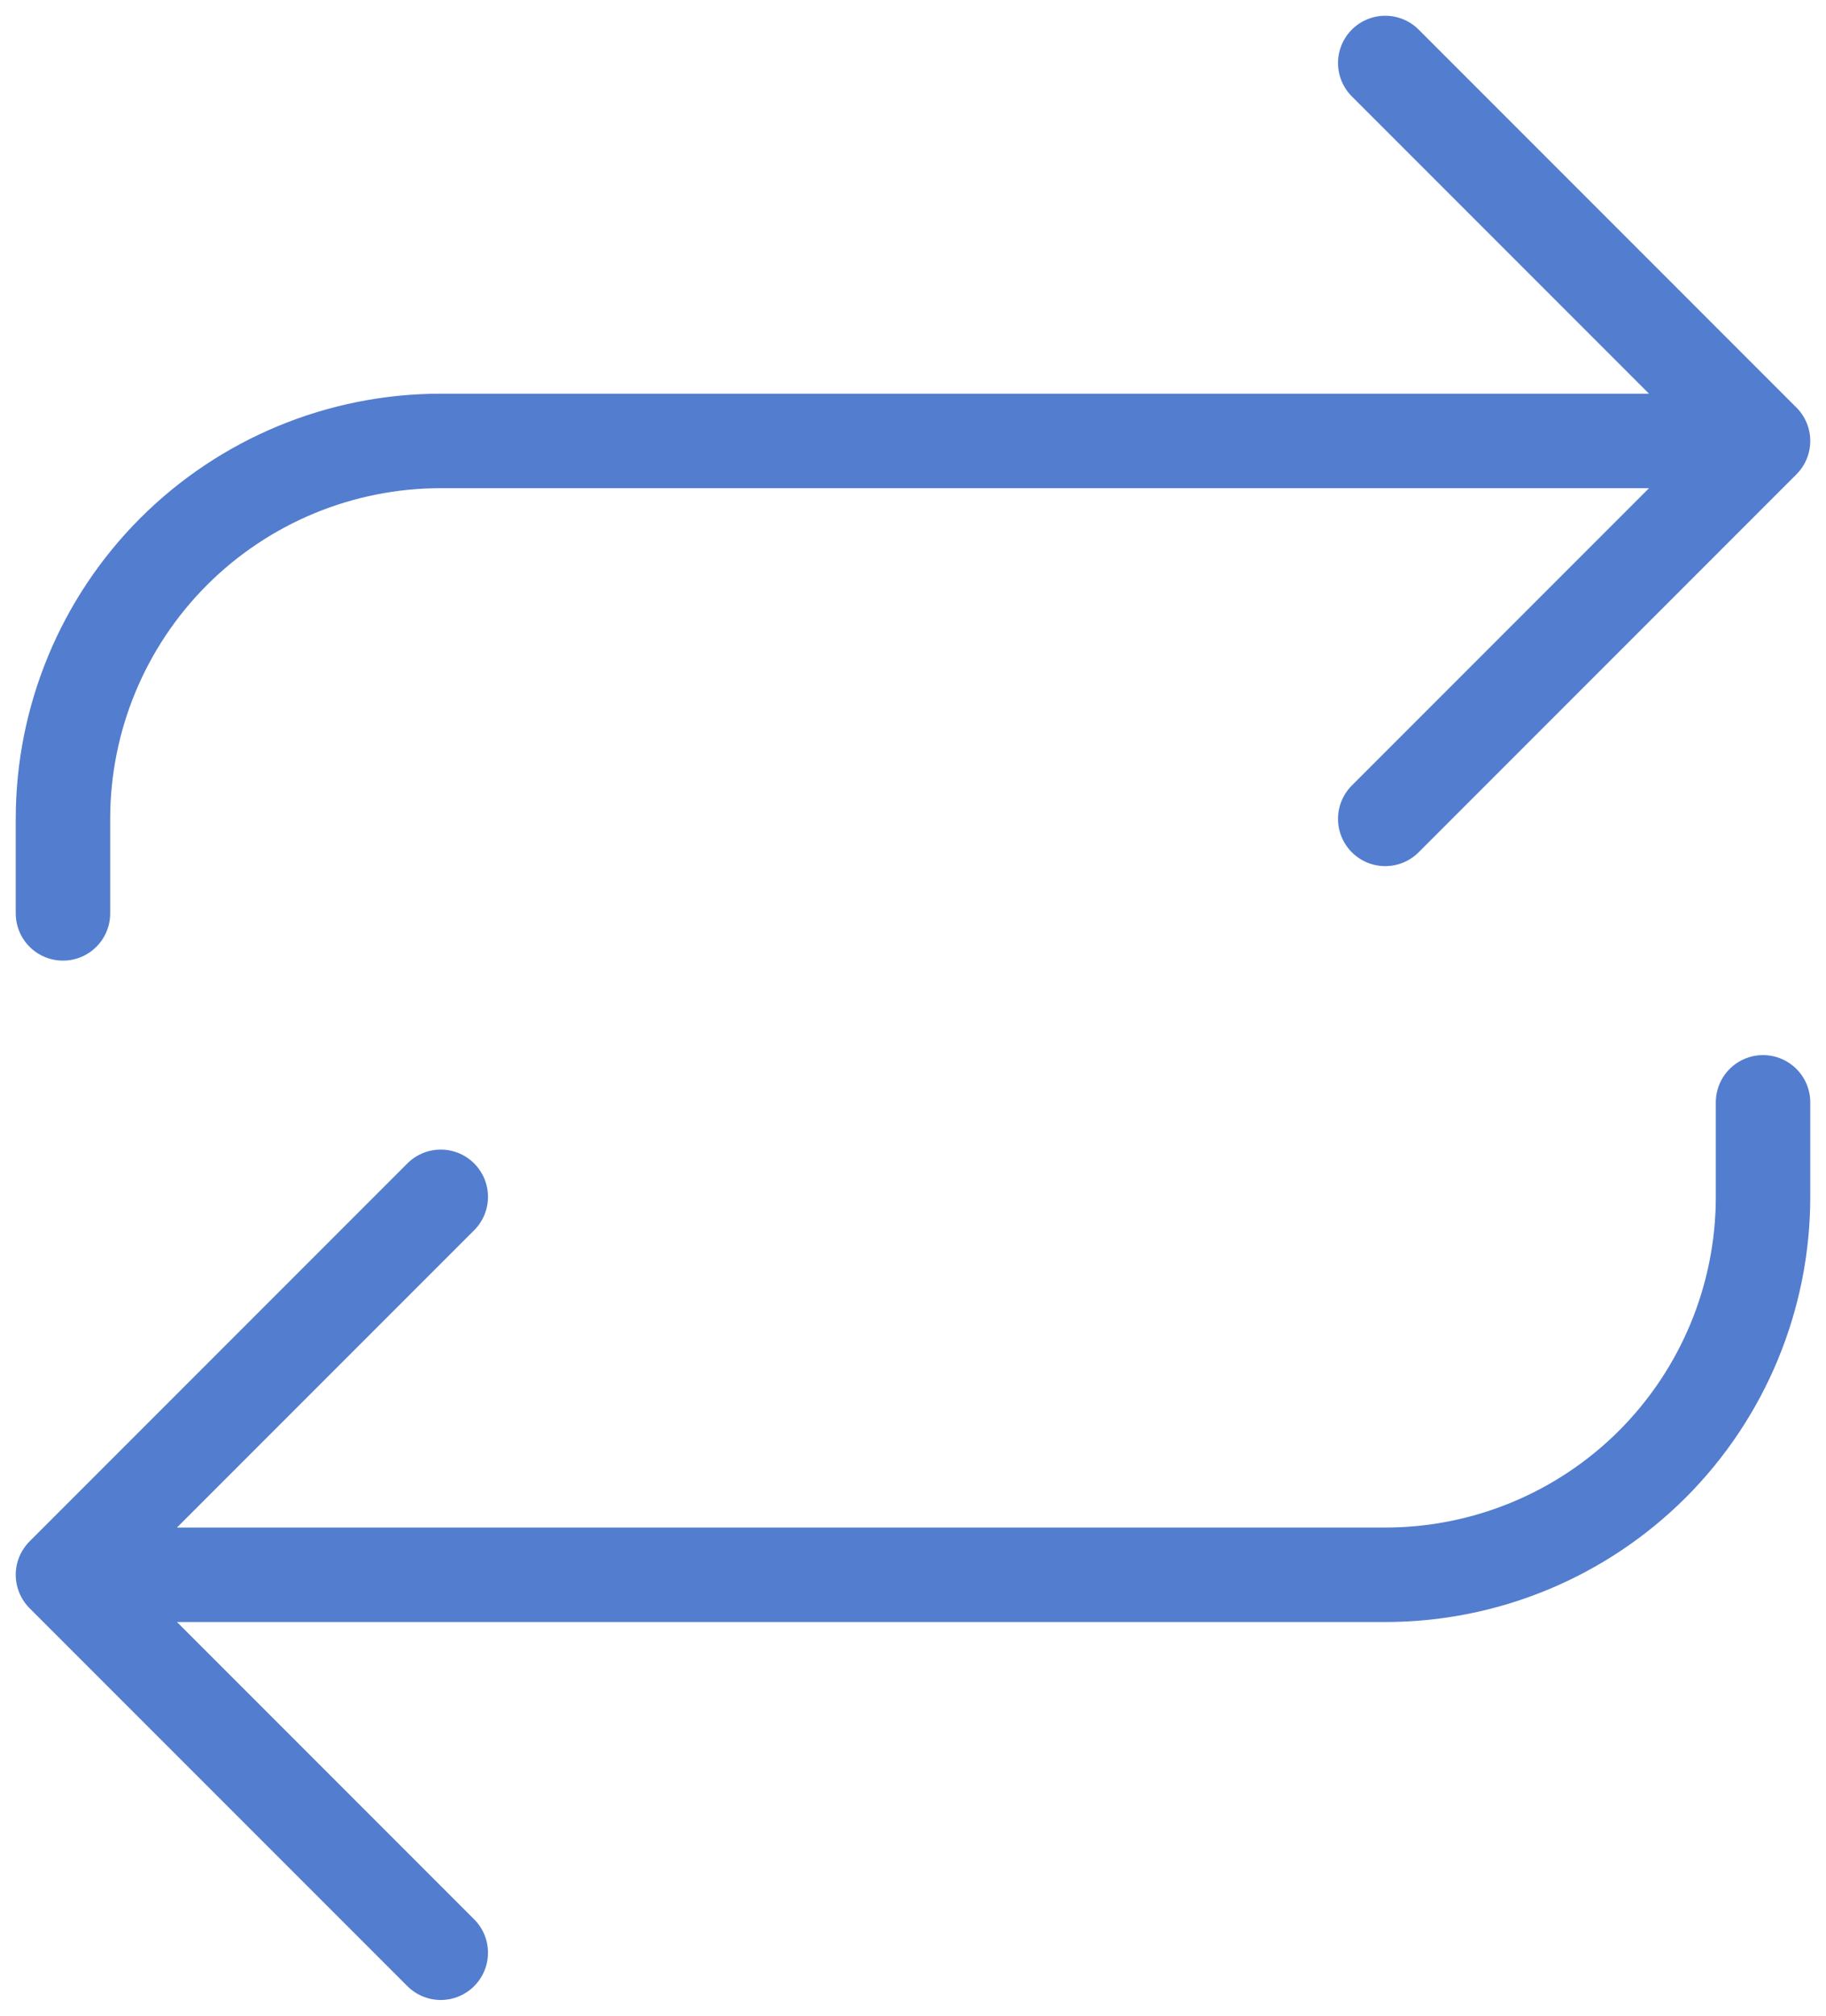 <svg width="29" height="32" viewBox="0 0 29 32" fill="none" xmlns="http://www.w3.org/2000/svg">
<path d="M22 1L28 7M28 7L22 13M28 7H7C5.409 7 3.883 7.632 2.757 8.757C1.632 9.883 1 11.409 1 13V14.5M7 31L1 25M1 25L7 19M1 25H22C23.591 25 25.117 24.368 26.243 23.243C27.368 22.117 28 20.591 28 19V17.5" stroke="#537DCE" stroke-width="1.5" stroke-linecap="round" stroke-linejoin="round"/>
</svg>

